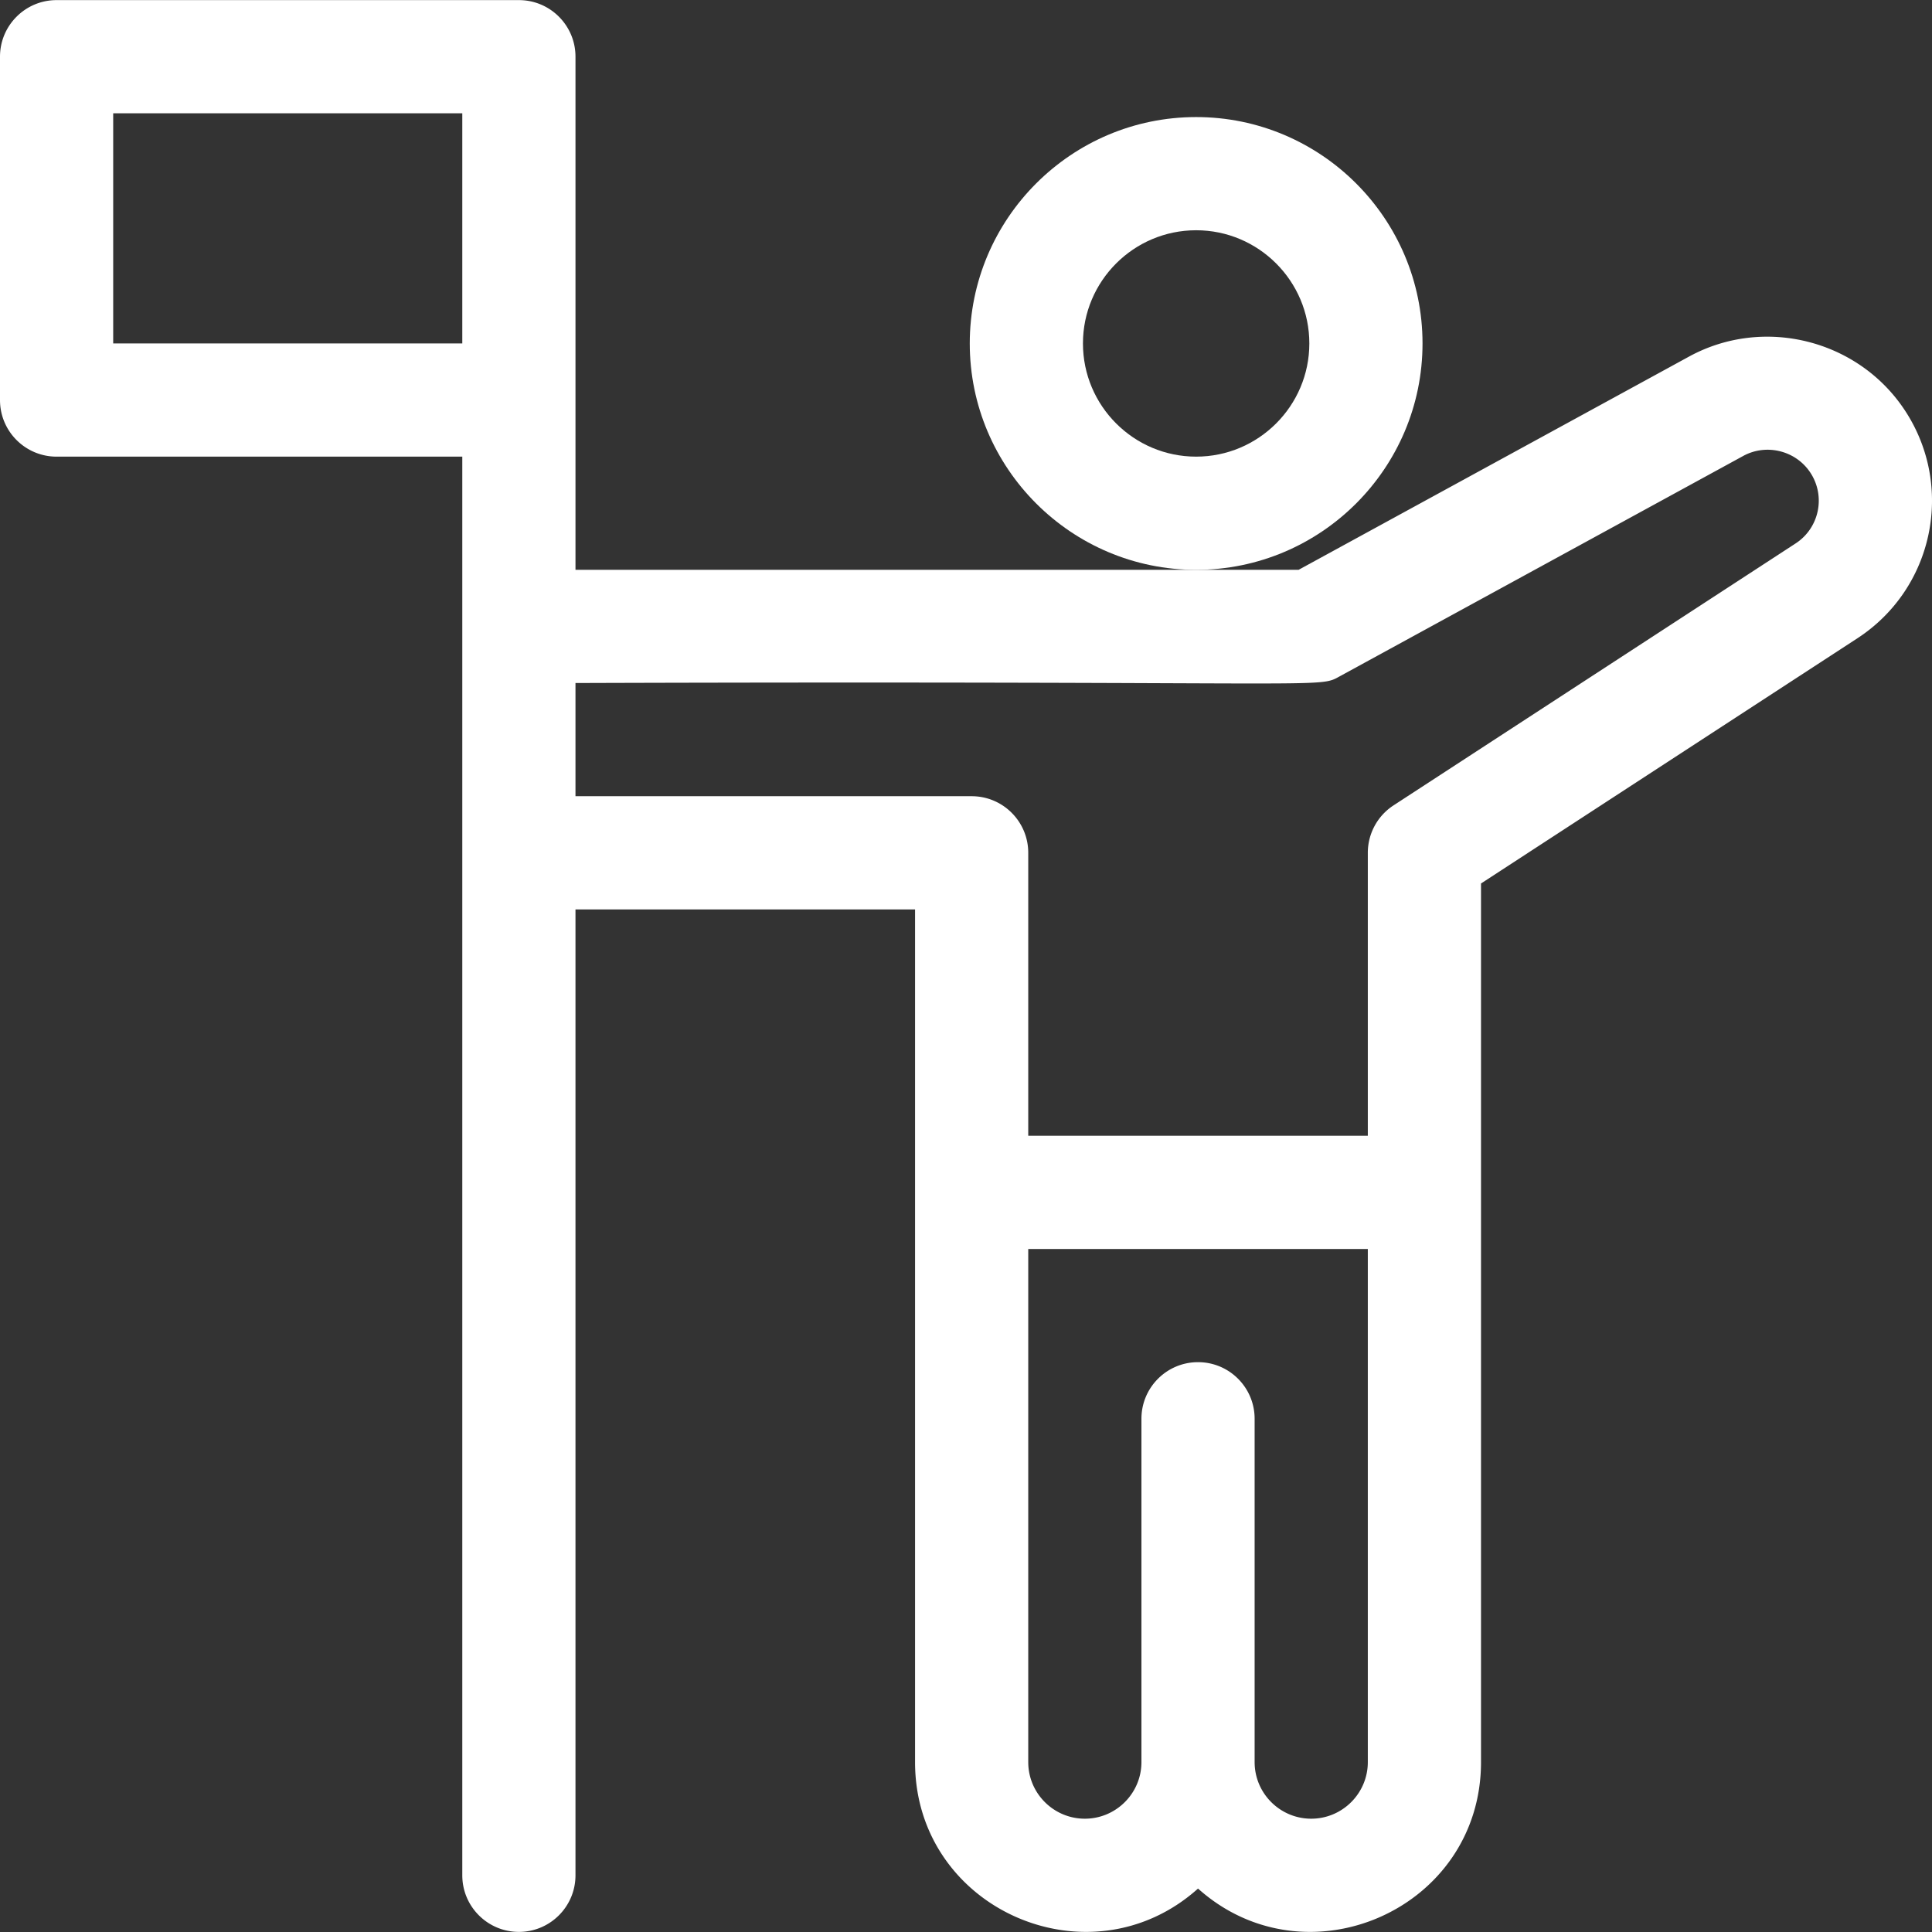 <?xml version="1.0" encoding="UTF-8"?> <svg xmlns="http://www.w3.org/2000/svg" xmlns:xlink="http://www.w3.org/1999/xlink" version="1.1" width="512" height="512" x="0" y="0" viewBox="0 0 512.056 512.056" style="enable-background:new 0 0 512 512" xml:space="preserve"><rect x="0" y="0" width="512.056" height="512.056" fill="#333333" stroke="none"/><g><path d="M377.025 91.027c0-33.084-26.916-60-60-60s-60 26.916-60 60 26.916 60 60 60 60-26.916 60-60zm-60 30c-16.542 0-30-13.458-30-30s13.458-30 30-30 30 13.458 30 30-13.458 30-30 30z" fill="#ffffff" opacity="1" data-original="#000000"></path><path d="M504.975 108.93c-12.33-18.907-37.507-25.242-57.317-14.422l-103.486 56.52H152.526v-136c0-8.284-6.716-15-15-15H15c-8.284 0-15 6.716-15 15v91c0 8.284 6.716 15 15 15h107.525v376c0 8.284 6.716 15 15 15s15-6.716 15-15v-256h90v226c0 39 46.281 59.247 75 33.514 28.69 25.708 75 5.544 75-33.514v-232.87l99.751-64.985c20.162-13.134 25.846-40.084 12.699-60.243zM30 91.027v-61h92.525v61zm317.525 391c-8.271 0-15-6.729-15-15v-91c0-8.284-6.716-15-15-15s-15 6.716-15 15v91c0 8.271-6.729 15-15 15s-15-6.729-15-15v-136h90v136c0 8.271-6.729 15-15 15zm128.376-337.991-106.564 69.423a15.002 15.002 0 0 0-6.812 12.568v75h-90v-75c0-8.284-6.716-15-15-15h-105v-30c204.27-.643 196.439 1.566 202.665-1.835l106.847-58.355c6.155-3.362 13.978-1.394 17.809 4.481 4.085 6.262 2.321 14.637-3.945 18.718z" fill="#ffffff" opacity="1" data-original="#000000"></path></g></svg> 